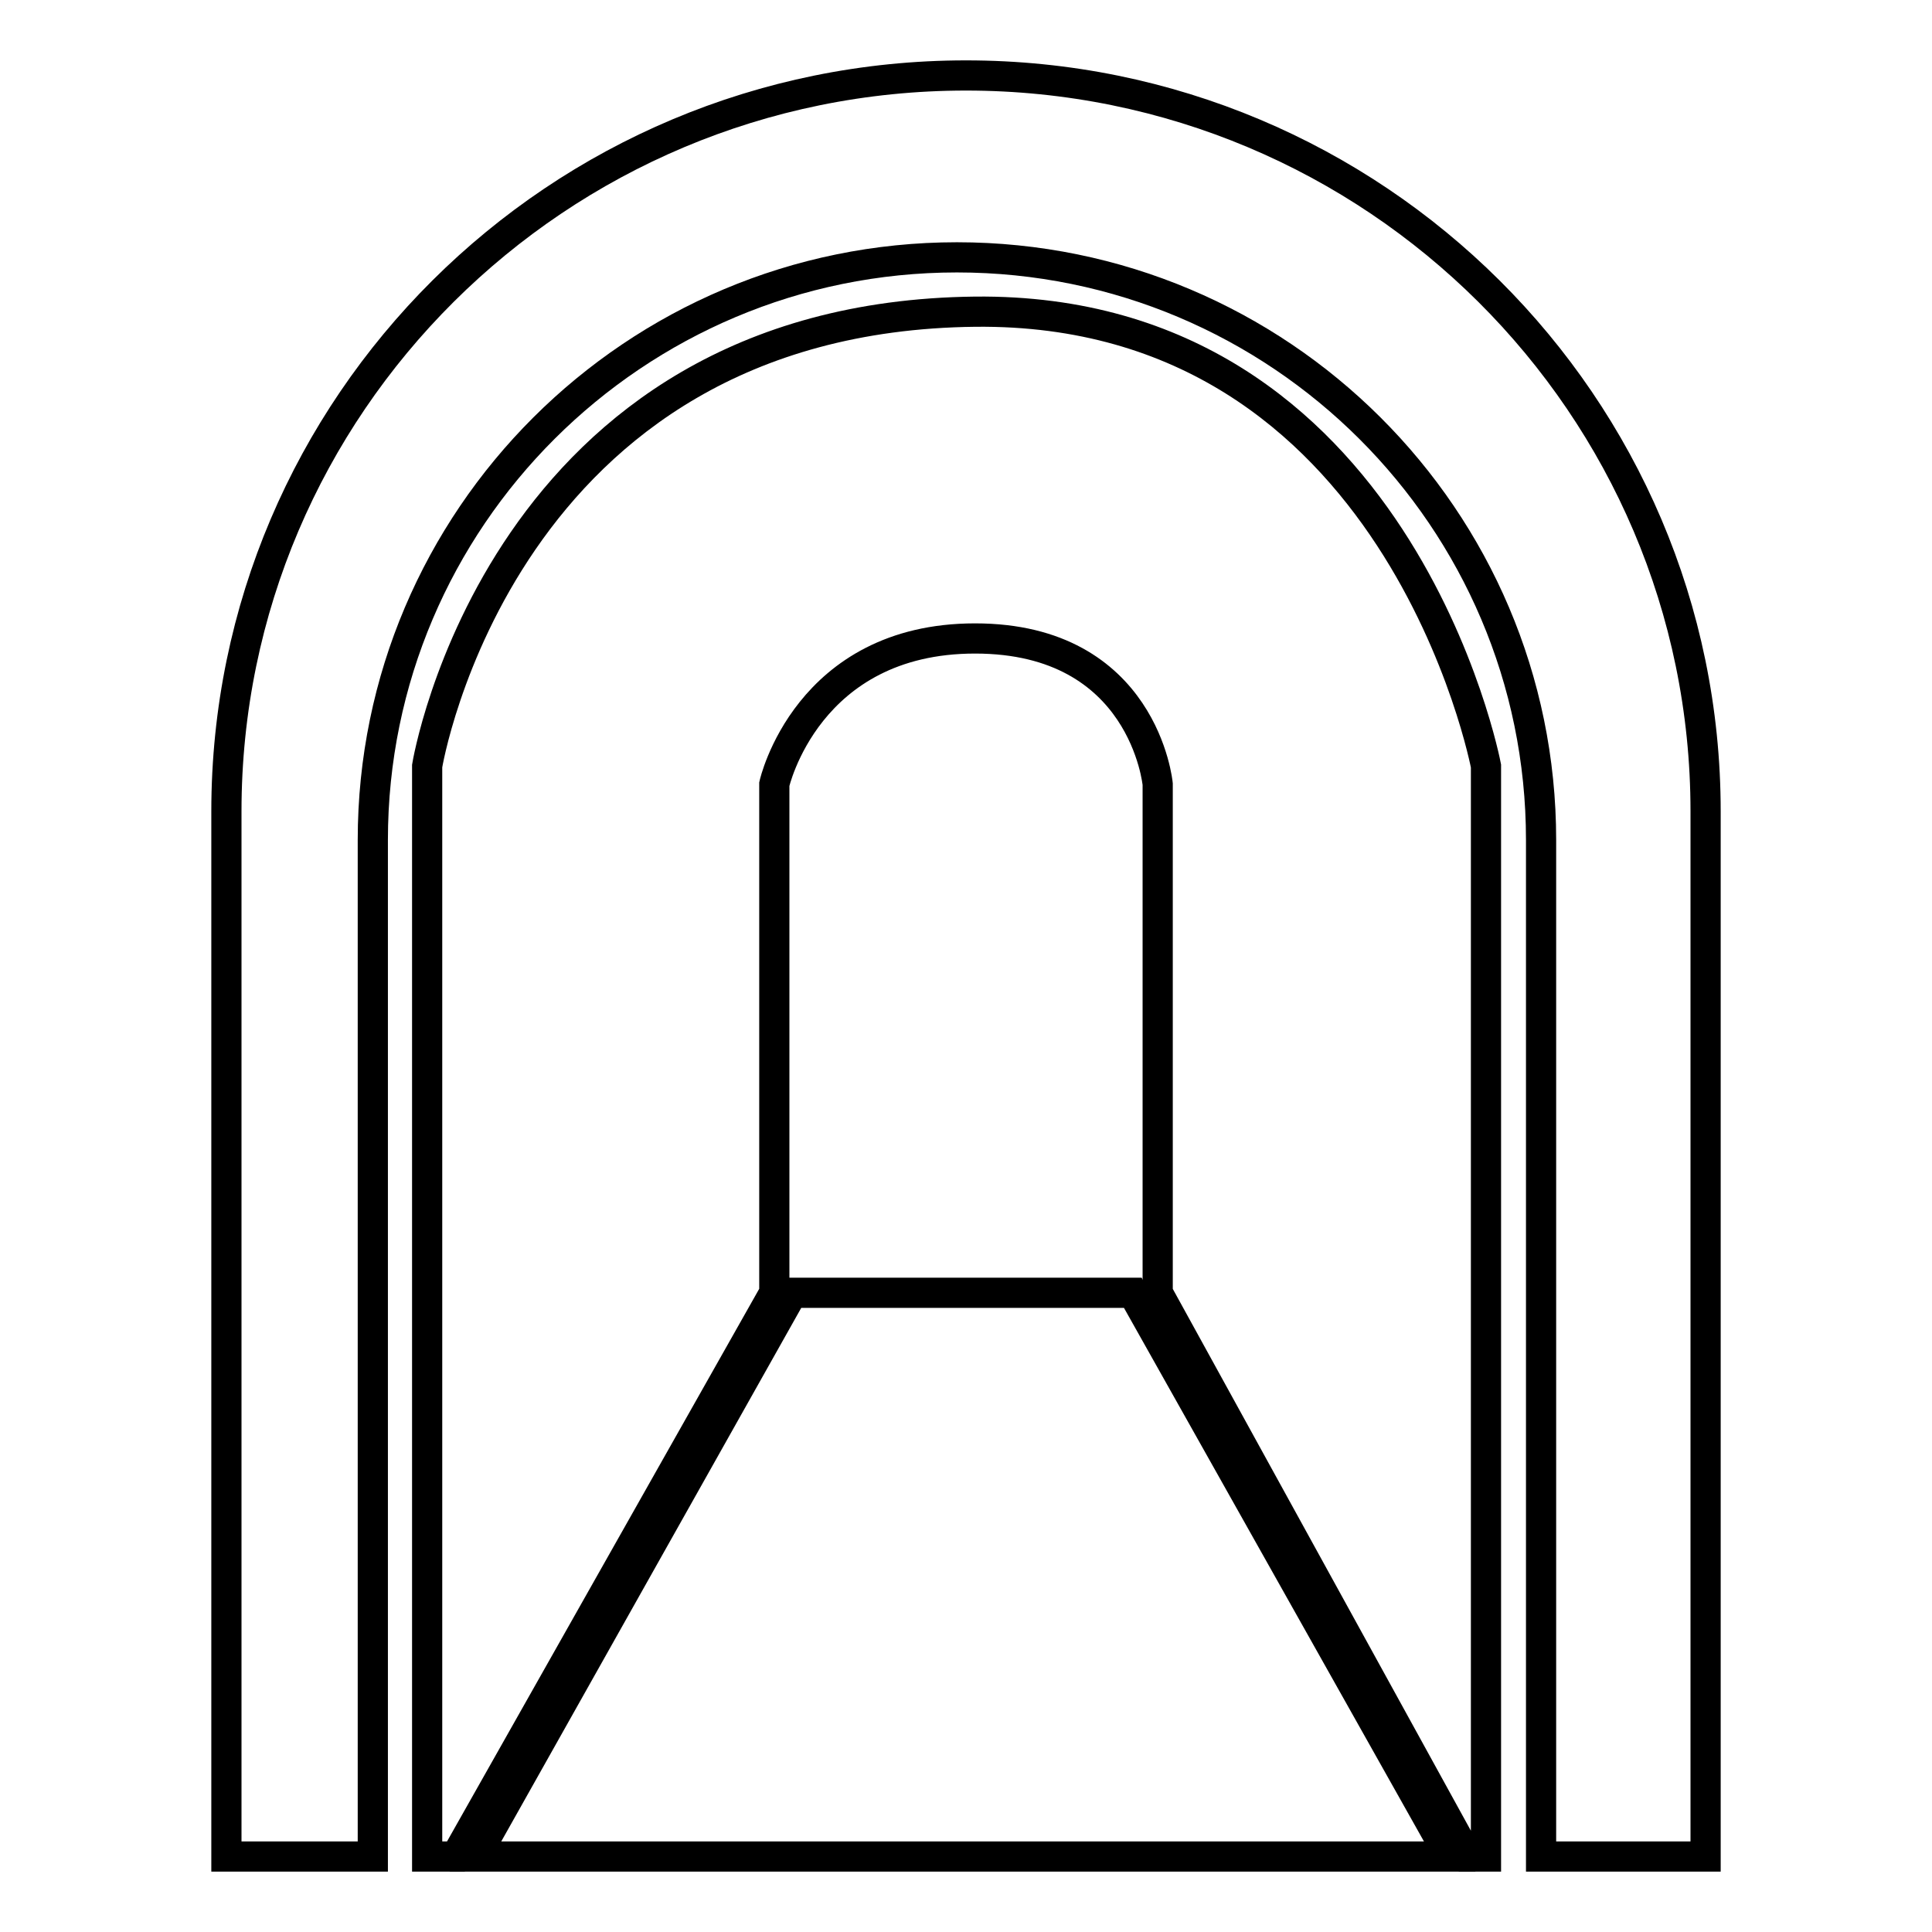 <?xml version="1.0" encoding="utf-8"?>
<!-- Svg Vector Icons : http://www.onlinewebfonts.com/icon -->
<!DOCTYPE svg PUBLIC "-//W3C//DTD SVG 1.1//EN" "http://www.w3.org/Graphics/SVG/1.1/DTD/svg11.dtd">
<svg version="1.1" xmlns="http://www.w3.org/2000/svg" xmlns:xlink="http://www.w3.org/1999/xlink" x="0px" y="0px" viewBox="0 0 256 256" enable-background="new 0 0 256 256" xml:space="preserve">
<g><g><path stroke-width="4" fill-opacity="0" stroke="#000000"  d="M158.5,111.3"/><path stroke-width="4" fill-opacity="0" stroke="#000000"  d="M150.1,171.3H105L63,246h129.1L150.1,171.3z"/><path stroke-width="4" fill-opacity="0" stroke="#000000"  d="M129.2,41.3c-62.9,0.7-72.6,60.2-72.6,60.2V246h3.8l42.2-74.7v-67.4c0,0,4.3-19.3,26.6-19.3c22.4,0,24.2,19.3,24.2,19.3v67.4l41.1,74.7h2.4V101.5C196.9,101.5,185.4,40.7,129.2,41.3z"/><path stroke-width="4" fill-opacity="0" stroke="#000000"  d="M128,10c-54.1,0-98,43.7-98,97.5V246h19.4V111.3c0-42.6,34.7-77.2,77.4-77.2s77.4,34.6,77.4,77.2V246H226V107.5C226,53.7,182.1,10,128,10z"/></g></g>
</svg>